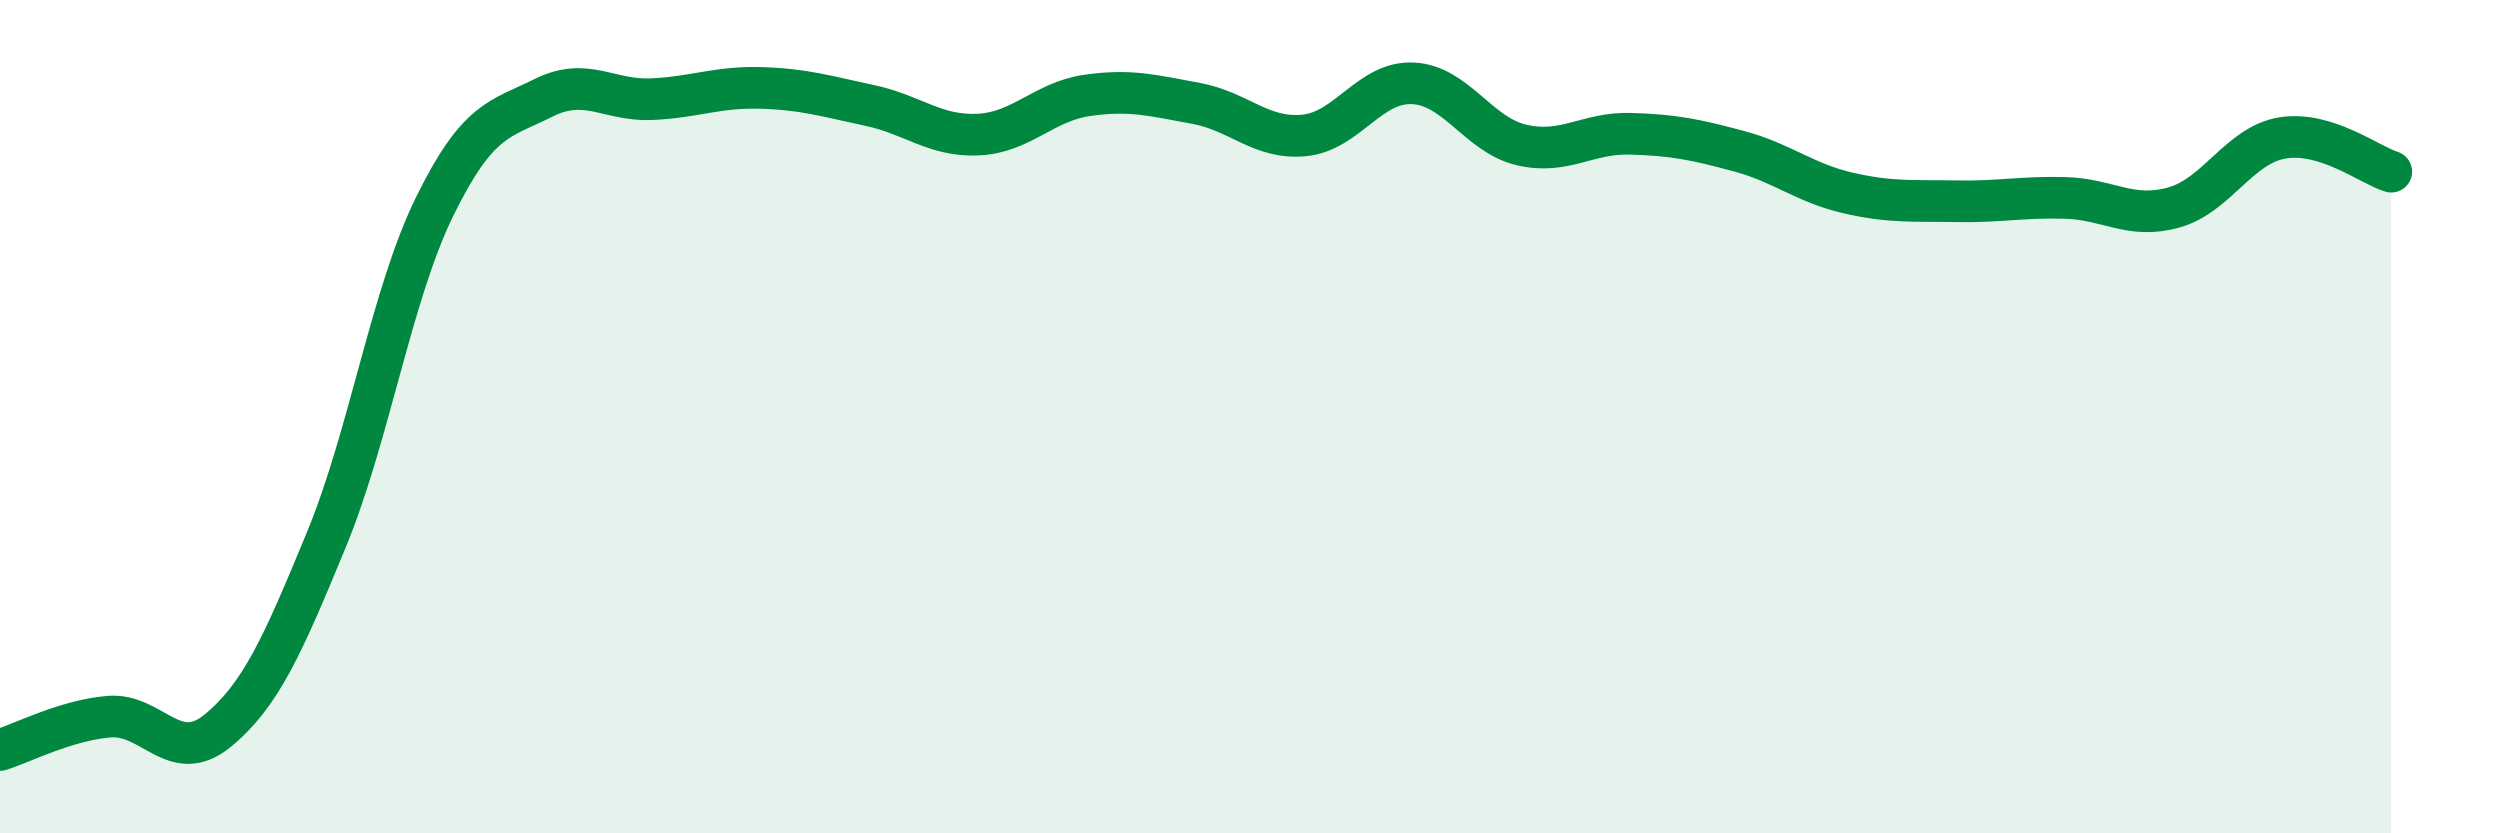 
    <svg width="60" height="20" viewBox="0 0 60 20" xmlns="http://www.w3.org/2000/svg">
      <path
        d="M 0,18 C 0.52,17.84 1.57,17.29 2.61,17.2 C 3.65,17.11 4.18,18.39 5.22,17.54 C 6.26,16.69 6.79,15.48 7.83,12.96 C 8.87,10.44 9.39,7.08 10.43,4.96 C 11.47,2.84 12,2.87 13.04,2.35 C 14.08,1.83 14.61,2.43 15.65,2.38 C 16.69,2.33 17.22,2.08 18.26,2.11 C 19.3,2.14 19.83,2.31 20.87,2.53 C 21.91,2.75 22.44,3.28 23.48,3.23 C 24.52,3.18 25.05,2.44 26.09,2.29 C 27.13,2.14 27.66,2.29 28.7,2.48 C 29.74,2.67 30.26,3.35 31.3,3.25 C 32.34,3.15 32.87,1.95 33.91,2 C 34.95,2.05 35.48,3.24 36.52,3.48 C 37.56,3.72 38.09,3.18 39.13,3.21 C 40.17,3.24 40.7,3.35 41.74,3.63 C 42.78,3.91 43.31,4.39 44.35,4.63 C 45.39,4.87 45.92,4.81 46.96,4.83 C 48,4.85 48.53,4.72 49.57,4.75 C 50.61,4.78 51.13,5.27 52.17,4.98 C 53.21,4.69 53.74,3.48 54.78,3.31 C 55.82,3.14 56.87,3.96 57.39,4.12L57.39 20L0 20Z"
        fill="#008740"
        opacity="0.1"
        stroke-linecap="round"
        stroke-linejoin="round"
      />
      <path
        d="M 0,18 C 0.52,17.84 1.57,17.29 2.61,17.2 C 3.65,17.11 4.18,18.39 5.22,17.54 C 6.26,16.69 6.79,15.48 7.83,12.96 C 8.87,10.44 9.39,7.08 10.43,4.96 C 11.47,2.84 12,2.87 13.04,2.35 C 14.08,1.83 14.61,2.43 15.65,2.38 C 16.69,2.33 17.22,2.08 18.26,2.11 C 19.3,2.14 19.83,2.31 20.87,2.53 C 21.91,2.75 22.44,3.28 23.48,3.23 C 24.52,3.18 25.05,2.44 26.09,2.29 C 27.13,2.14 27.66,2.29 28.7,2.48 C 29.74,2.67 30.26,3.35 31.3,3.25 C 32.34,3.15 32.87,1.95 33.91,2 C 34.95,2.05 35.48,3.24 36.52,3.48 C 37.56,3.72 38.09,3.18 39.13,3.21 C 40.17,3.24 40.7,3.35 41.74,3.63 C 42.78,3.91 43.31,4.39 44.35,4.63 C 45.39,4.87 45.92,4.81 46.96,4.83 C 48,4.85 48.53,4.72 49.57,4.75 C 50.61,4.78 51.13,5.27 52.17,4.98 C 53.21,4.69 53.74,3.48 54.78,3.31 C 55.82,3.14 56.87,3.96 57.39,4.12"
        stroke="#008740"
        stroke-width="1"
        fill="none"
        stroke-linecap="round"
        stroke-linejoin="round"
      />
    </svg>
  
